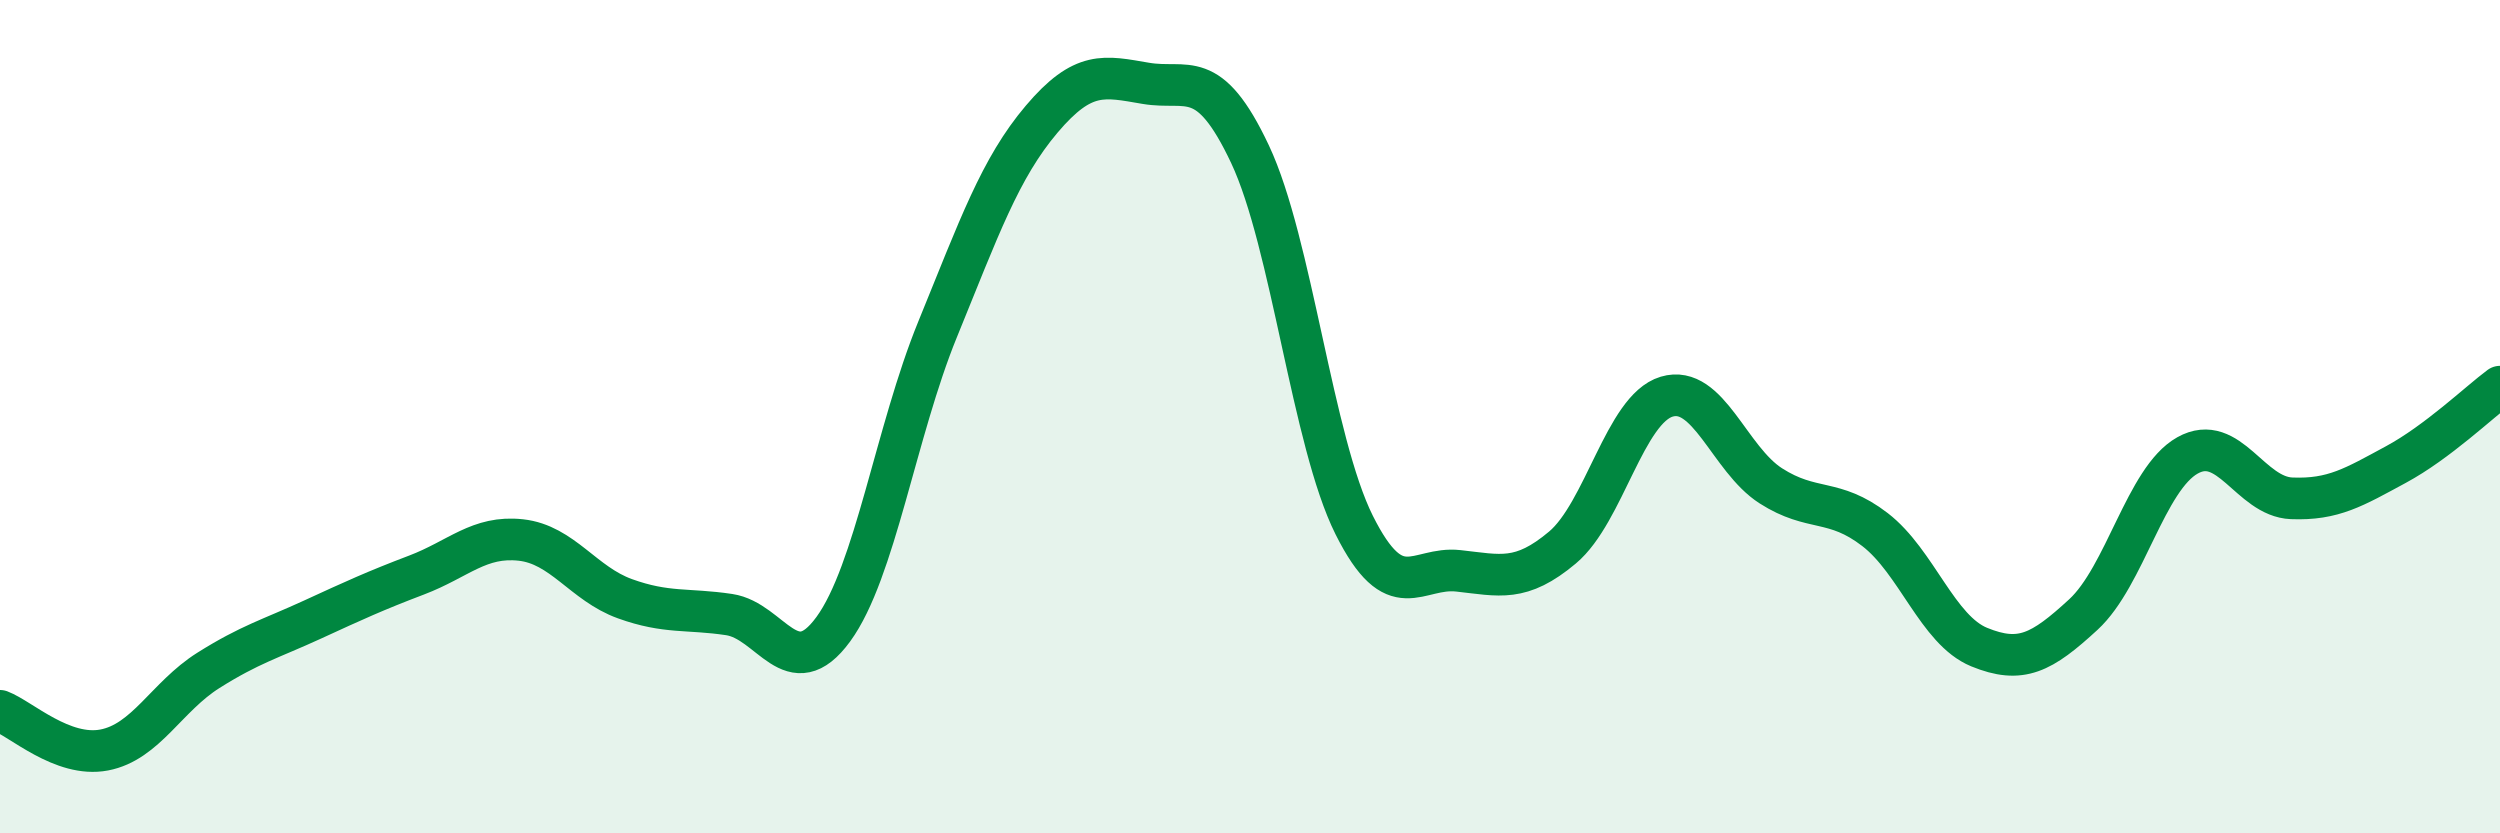 
    <svg width="60" height="20" viewBox="0 0 60 20" xmlns="http://www.w3.org/2000/svg">
      <path
        d="M 0,17.06 C 0.5,17.25 1.5,18.19 2.5,18 C 3.5,17.81 4,16.72 5,16.09 C 6,15.46 6.5,15.33 7.5,14.87 C 8.5,14.41 9,14.18 10,13.8 C 11,13.42 11.5,12.85 12.5,12.96 C 13.5,13.07 14,14.01 15,14.37 C 16,14.73 16.5,14.6 17.5,14.75 C 18.5,14.9 19,16.47 20,15.1 C 21,13.73 21.5,10.36 22.5,7.91 C 23.5,5.46 24,4.04 25,2.86 C 26,1.68 26.5,1.83 27.5,2 C 28.5,2.17 29,1.58 30,3.7 C 31,5.82 31.5,10.6 32.5,12.6 C 33.5,14.6 34,13.59 35,13.7 C 36,13.81 36.5,13.98 37.5,13.14 C 38.5,12.3 39,9.82 40,9.52 C 41,9.22 41.5,11.02 42.5,11.66 C 43.5,12.3 44,11.94 45,12.71 C 46,13.48 46.5,15.12 47.5,15.53 C 48.5,15.94 49,15.67 50,14.75 C 51,13.83 51.5,11.49 52.5,10.93 C 53.5,10.37 54,11.92 55,11.96 C 56,12 56.5,11.69 57.5,11.15 C 58.5,10.61 59.5,9.65 60,9.28L60 20L0 20Z"
        fill="#008740"
        opacity="0.1"
        stroke-linecap="round"
        stroke-linejoin="round"
      />
      <path
        d="M 0,17.06 C 0.5,17.25 1.5,18.19 2.5,18 C 3.5,17.81 4,16.72 5,16.09 C 6,15.46 6.5,15.33 7.5,14.87 C 8.5,14.41 9,14.18 10,13.8 C 11,13.42 11.5,12.85 12.5,12.96 C 13.5,13.07 14,14.01 15,14.37 C 16,14.73 16.5,14.6 17.5,14.75 C 18.5,14.9 19,16.47 20,15.1 C 21,13.73 21.5,10.36 22.5,7.91 C 23.5,5.46 24,4.04 25,2.86 C 26,1.68 26.5,1.83 27.5,2 C 28.5,2.17 29,1.58 30,3.7 C 31,5.82 31.5,10.6 32.5,12.6 C 33.5,14.6 34,13.59 35,13.7 C 36,13.81 36.5,13.98 37.5,13.14 C 38.5,12.3 39,9.82 40,9.52 C 41,9.22 41.5,11.02 42.5,11.66 C 43.5,12.3 44,11.94 45,12.71 C 46,13.48 46.5,15.12 47.5,15.53 C 48.5,15.94 49,15.67 50,14.75 C 51,13.83 51.5,11.49 52.5,10.93 C 53.5,10.37 54,11.92 55,11.96 C 56,12 56.5,11.69 57.5,11.15 C 58.5,10.61 59.5,9.65 60,9.28"
        stroke="#008740"
        stroke-width="1"
        fill="none"
        stroke-linecap="round"
        stroke-linejoin="round"
      />
    </svg>
  